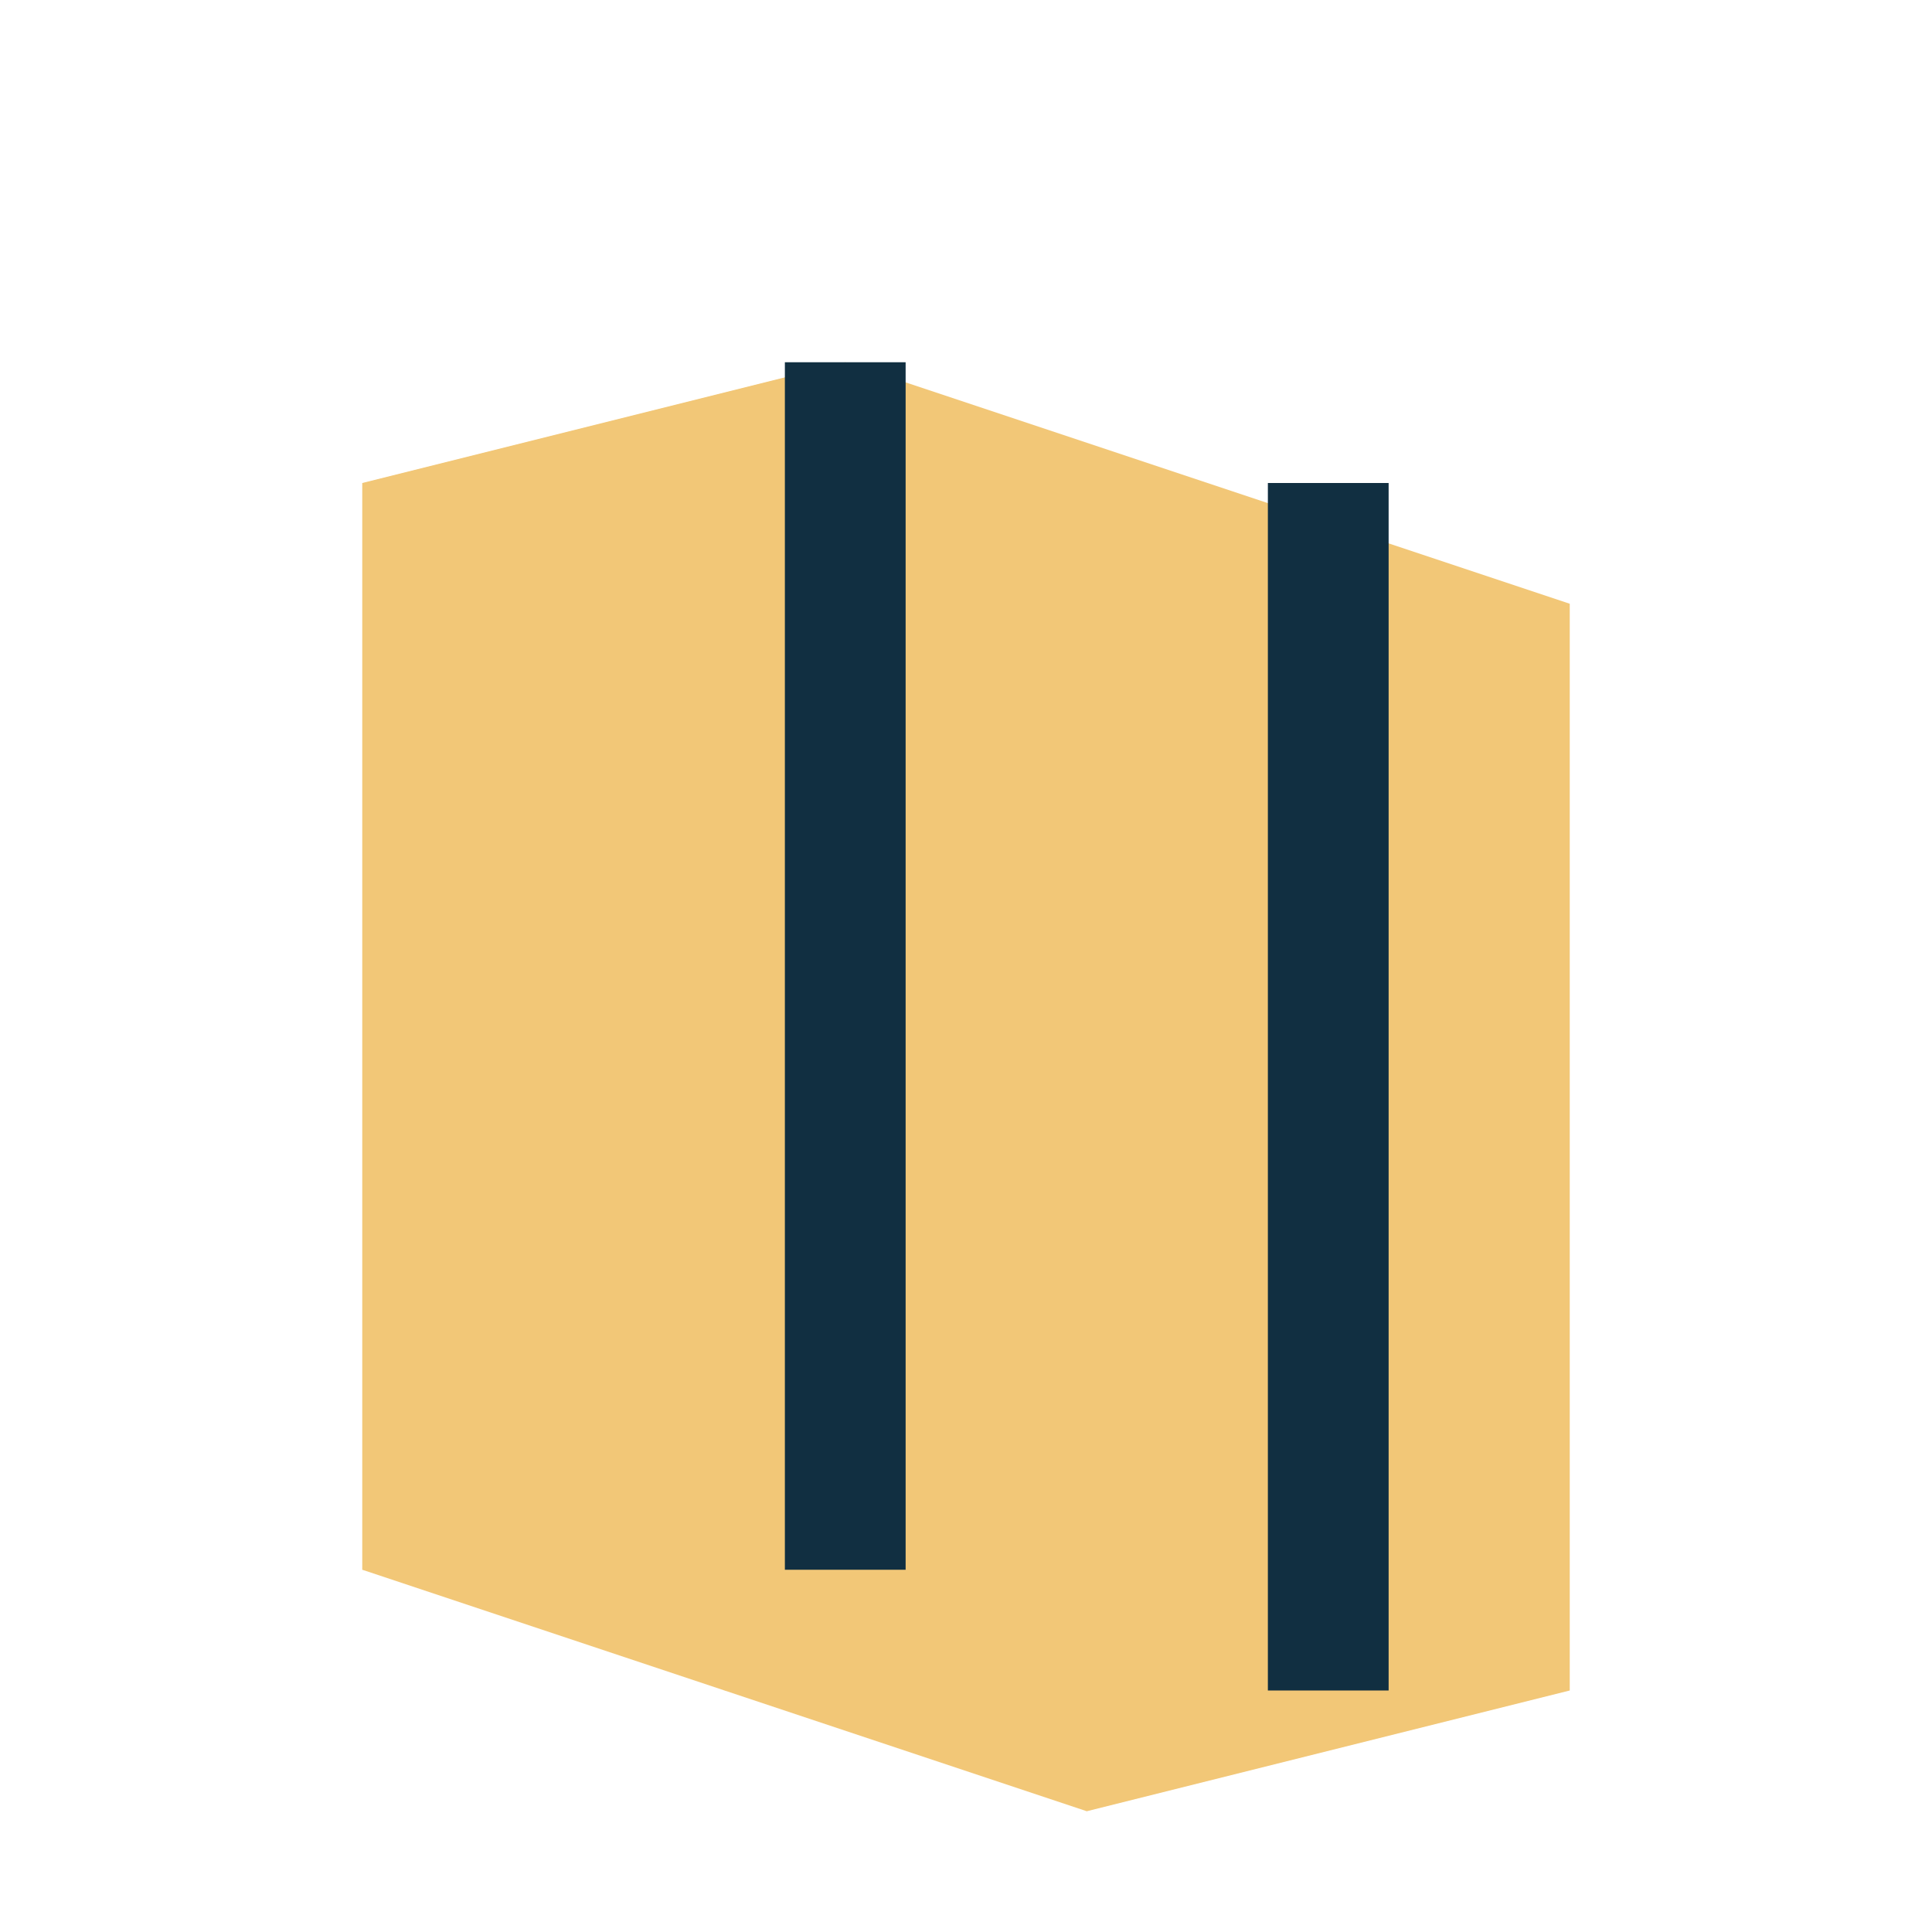 <?xml version="1.0" encoding="UTF-8"?>
<svg xmlns="http://www.w3.org/2000/svg" width="32" height="32" viewBox="0 0 32 32"><path d="M6 26V8l8-2 12 4v18l-8 2-12-4z" fill="#F2C777"/><path d="M14 6v20M22 8v20" stroke="#112F41" stroke-width="2"/></svg>